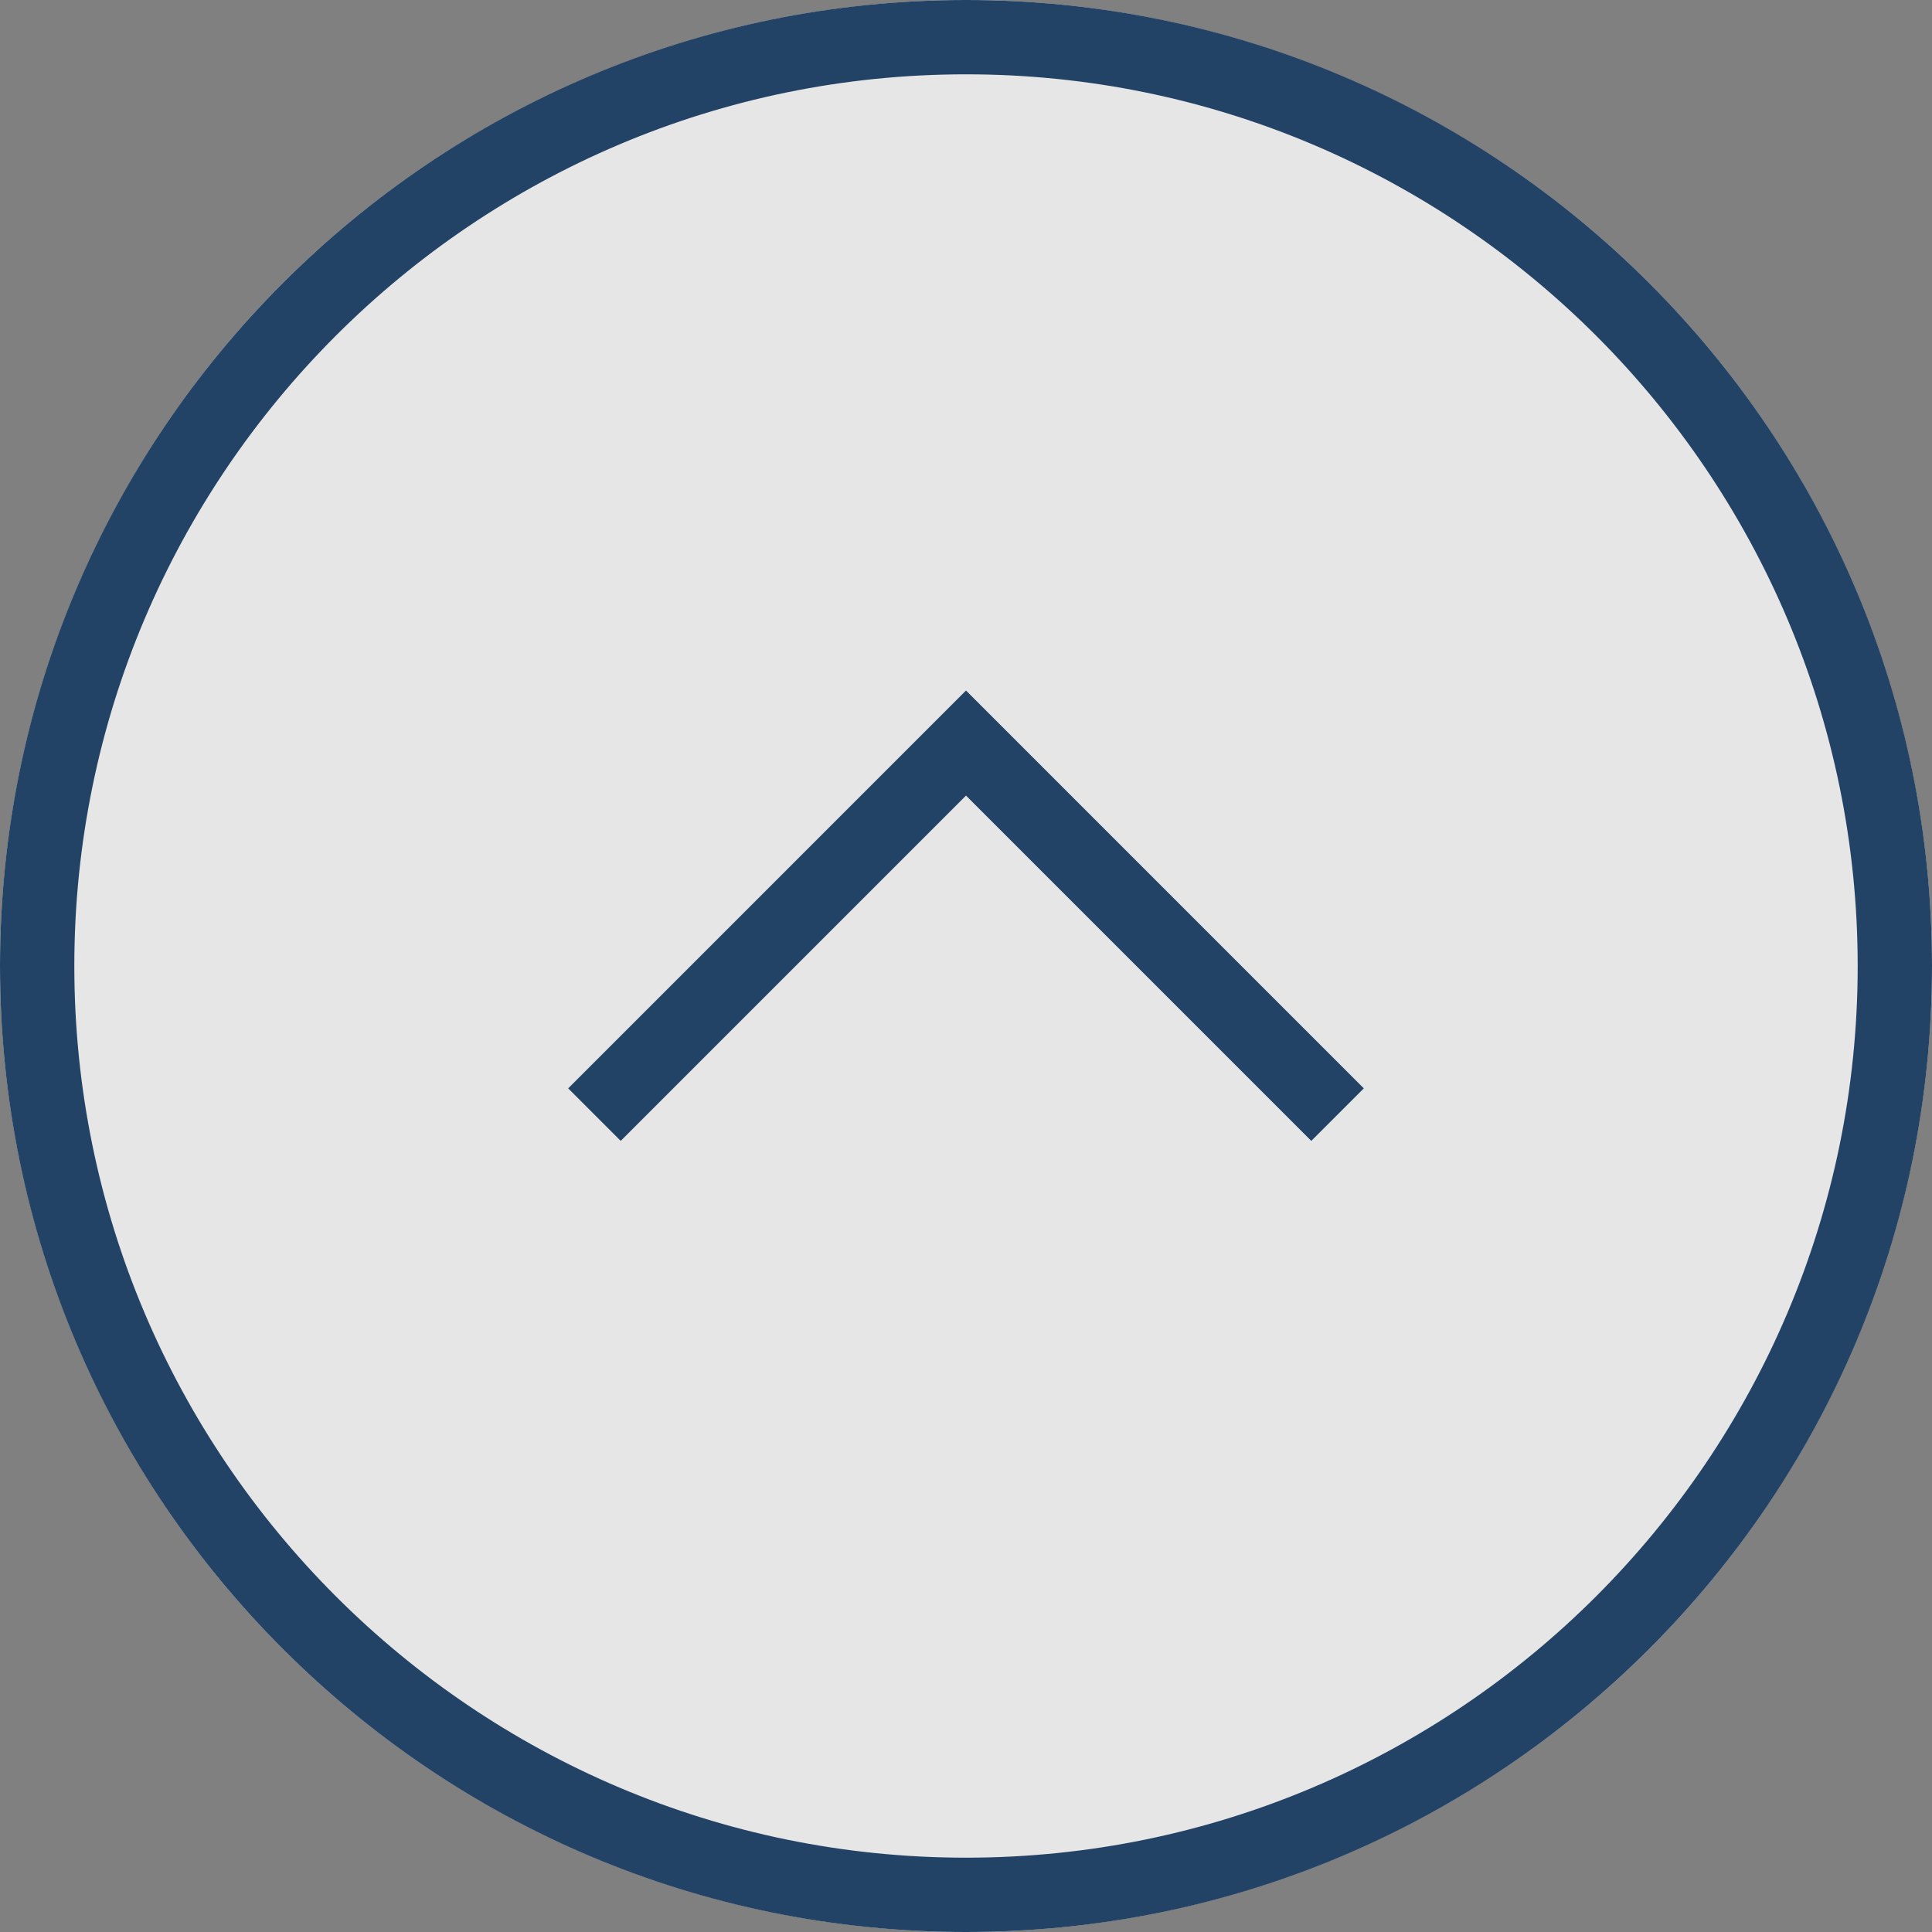 <?xml version="1.0" encoding="UTF-8"?>
<svg xmlns="http://www.w3.org/2000/svg" width="60" height="60" viewBox="0 0 60 60">
  <rect x="0" y="0" width="60" height="60" fill="#808080" stroke="none"/>
  <defs>
    <style>
      .cls-1 {
        fill: #234366;
      }

      .cls-2 {
        fill: #fff;
        opacity: .8;
      }
    </style>
  </defs>
  <g id="_イヤー_2" data-name="レイヤー 2">
    <circle class="cls-2" cx="30" cy="30" r="30"/>
  </g>
  <g id="_イヤー_1" data-name="レイヤー 1">
    <g id="half-arrow-up-circle-7">
      <path class="cls-1" d="M30,0C13.431,0,0,13.431,0,30s13.431,30,30,30,30-13.431,30-30S46.569,0,30,0Zm0,57.692c-15.27,0-27.692-12.422-27.692-27.692S14.73,2.308,30,2.308s27.692,12.422,27.692,27.692-12.422,27.692-27.692,27.692Z"/>
      <polygon class="cls-1" points="17.646 33.8 19.277 35.431 30 24.708 40.723 35.431 42.354 33.8 30 21.445 17.646 33.8"/>
    </g>
  </g>
</svg>
